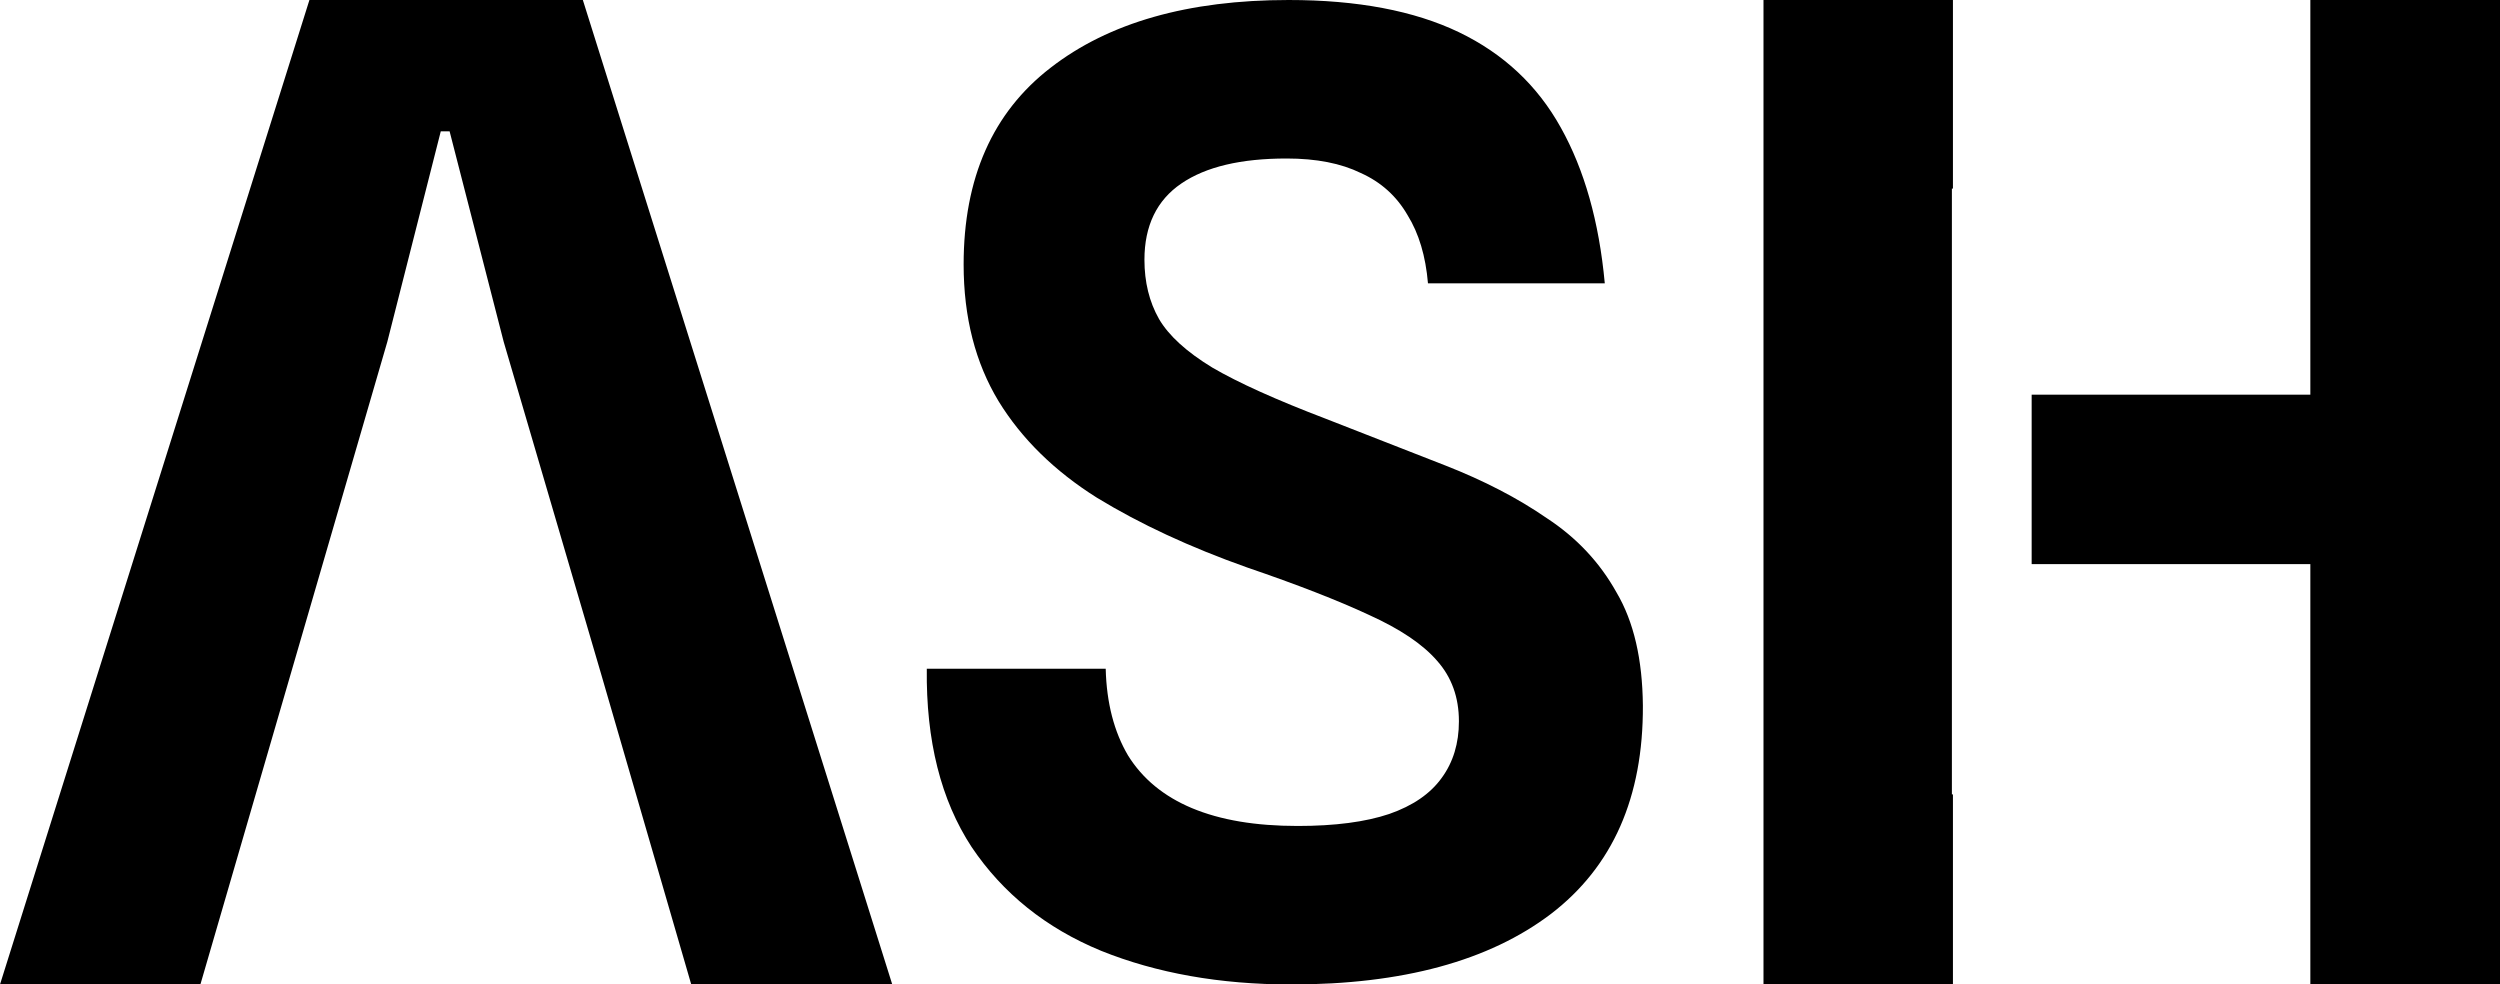 <?xml version="1.0" encoding="utf-8"?>
<svg xmlns="http://www.w3.org/2000/svg" fill="none" height="100%" overflow="visible" preserveAspectRatio="none" style="display: block;" viewBox="0 0 11.877 4.677" width="100%">
<g id="Group 1321314858">
<path d="M6.134 4.677C5.795 4.677 5.494 4.623 5.231 4.517C4.969 4.409 4.764 4.244 4.616 4.024C4.47 3.801 4.399 3.519 4.403 3.177H5.253C5.257 3.34 5.293 3.477 5.359 3.589C5.428 3.7 5.529 3.783 5.662 3.839C5.798 3.896 5.965 3.924 6.165 3.924C6.342 3.924 6.487 3.905 6.6 3.867C6.712 3.828 6.795 3.771 6.849 3.696C6.904 3.621 6.931 3.531 6.931 3.427C6.931 3.312 6.896 3.217 6.828 3.14C6.759 3.06 6.651 2.988 6.503 2.921C6.355 2.852 6.162 2.777 5.925 2.696C5.654 2.6 5.417 2.49 5.212 2.365C5.01 2.238 4.854 2.085 4.744 1.906C4.634 1.724 4.578 1.508 4.578 1.256C4.578 0.846 4.716 0.534 4.991 0.322C5.268 0.107 5.645 0 6.122 0C6.449 0 6.718 0.051 6.931 0.153C7.143 0.255 7.304 0.406 7.415 0.606C7.527 0.806 7.597 1.053 7.624 1.346H6.784C6.773 1.217 6.741 1.109 6.687 1.022C6.635 0.932 6.561 0.865 6.465 0.822C6.371 0.776 6.254 0.753 6.112 0.753C5.896 0.753 5.729 0.792 5.612 0.872C5.496 0.951 5.437 1.072 5.437 1.234C5.437 1.34 5.46 1.434 5.506 1.515C5.552 1.594 5.636 1.671 5.759 1.746C5.884 1.819 6.064 1.9 6.3 1.99C6.497 2.067 6.687 2.141 6.868 2.212C7.049 2.283 7.21 2.366 7.349 2.462C7.491 2.555 7.601 2.673 7.68 2.815C7.762 2.954 7.803 3.133 7.805 3.352C7.807 3.787 7.662 4.117 7.368 4.342C7.074 4.565 6.663 4.677 6.134 4.677Z" fill="black" id="Vector"/>
<path d="M0 4.677L1.47 0H2.769L4.239 4.677H3.284L2.859 3.213L2.393 1.624L2.136 0.624H2.094L1.84 1.624L0.952 4.677H0Z" fill="black" id="Vector_2"/>
<path d="M9.278 0.896H9.273V3.774H9.278V4.677H8.378V0H9.278V0.896ZM11.877 4.677H10.976V2.68H9.652V1.875H10.976V0H11.877V4.677Z" fill="black" id="Subtract"/>
</g>
</svg>